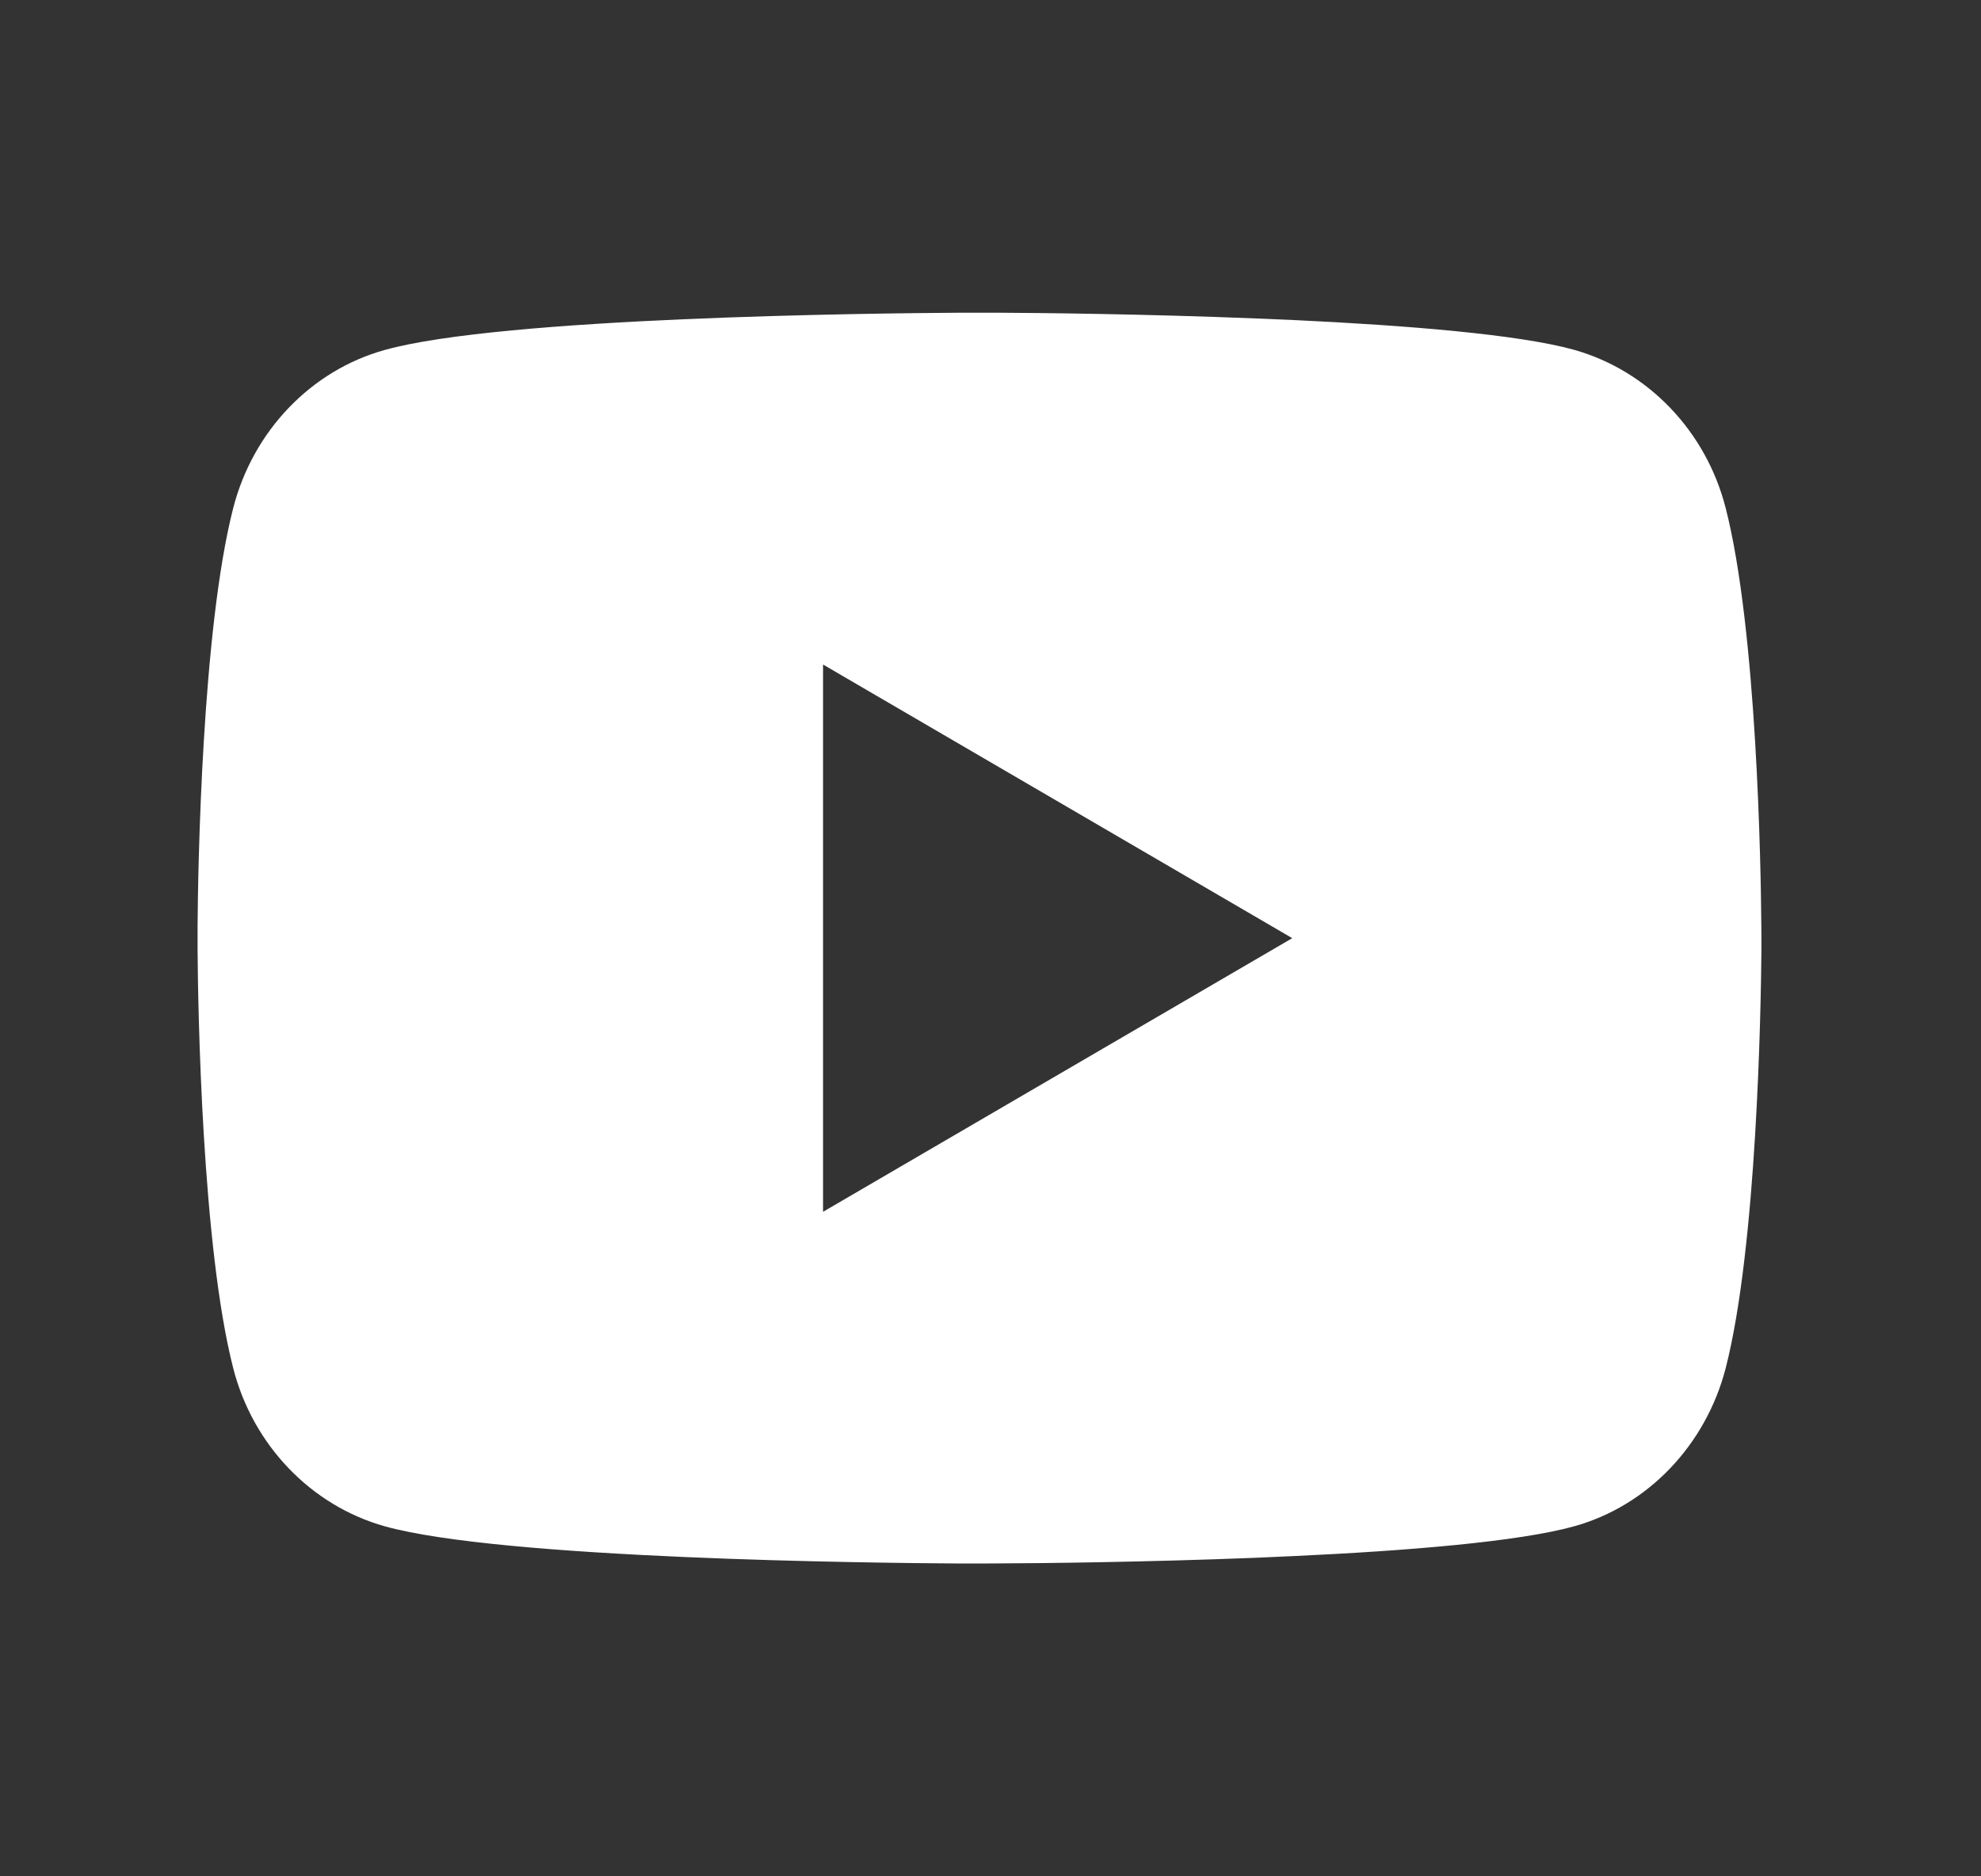 <svg width="19" height="18" viewBox="0 0 19 18" fill="none" xmlns="http://www.w3.org/2000/svg">
<rect x="0" y="0" width="19" height="18" fill="#333333" stroke="none"/>
<path d="M9.578 3C9.978 3.002 10.98 3.012 12.045 3.055L12.423 3.071C13.495 3.122 14.566 3.208 15.098 3.356C15.806 3.556 16.363 4.136 16.551 4.873C16.851 6.043 16.889 8.324 16.893 8.877L16.894 8.991V9.121C16.889 9.674 16.851 11.957 16.551 13.126C16.36 13.864 15.803 14.446 15.098 14.642C14.566 14.79 13.495 14.877 12.423 14.927L12.045 14.944C10.98 14.986 9.978 14.997 9.578 14.998L9.401 14.999H9.21C8.363 14.994 4.818 14.956 3.69 14.642C2.982 14.443 2.425 13.862 2.237 13.126C1.937 11.956 1.899 9.674 1.895 9.121V8.877C1.899 8.324 1.937 6.042 2.237 4.873C2.427 4.134 2.984 3.553 3.691 3.357C4.818 3.043 8.363 3.005 9.211 3H9.578ZM7.894 6.375V11.625L12.394 9L7.894 6.375Z" fill="white"/>
</svg>
